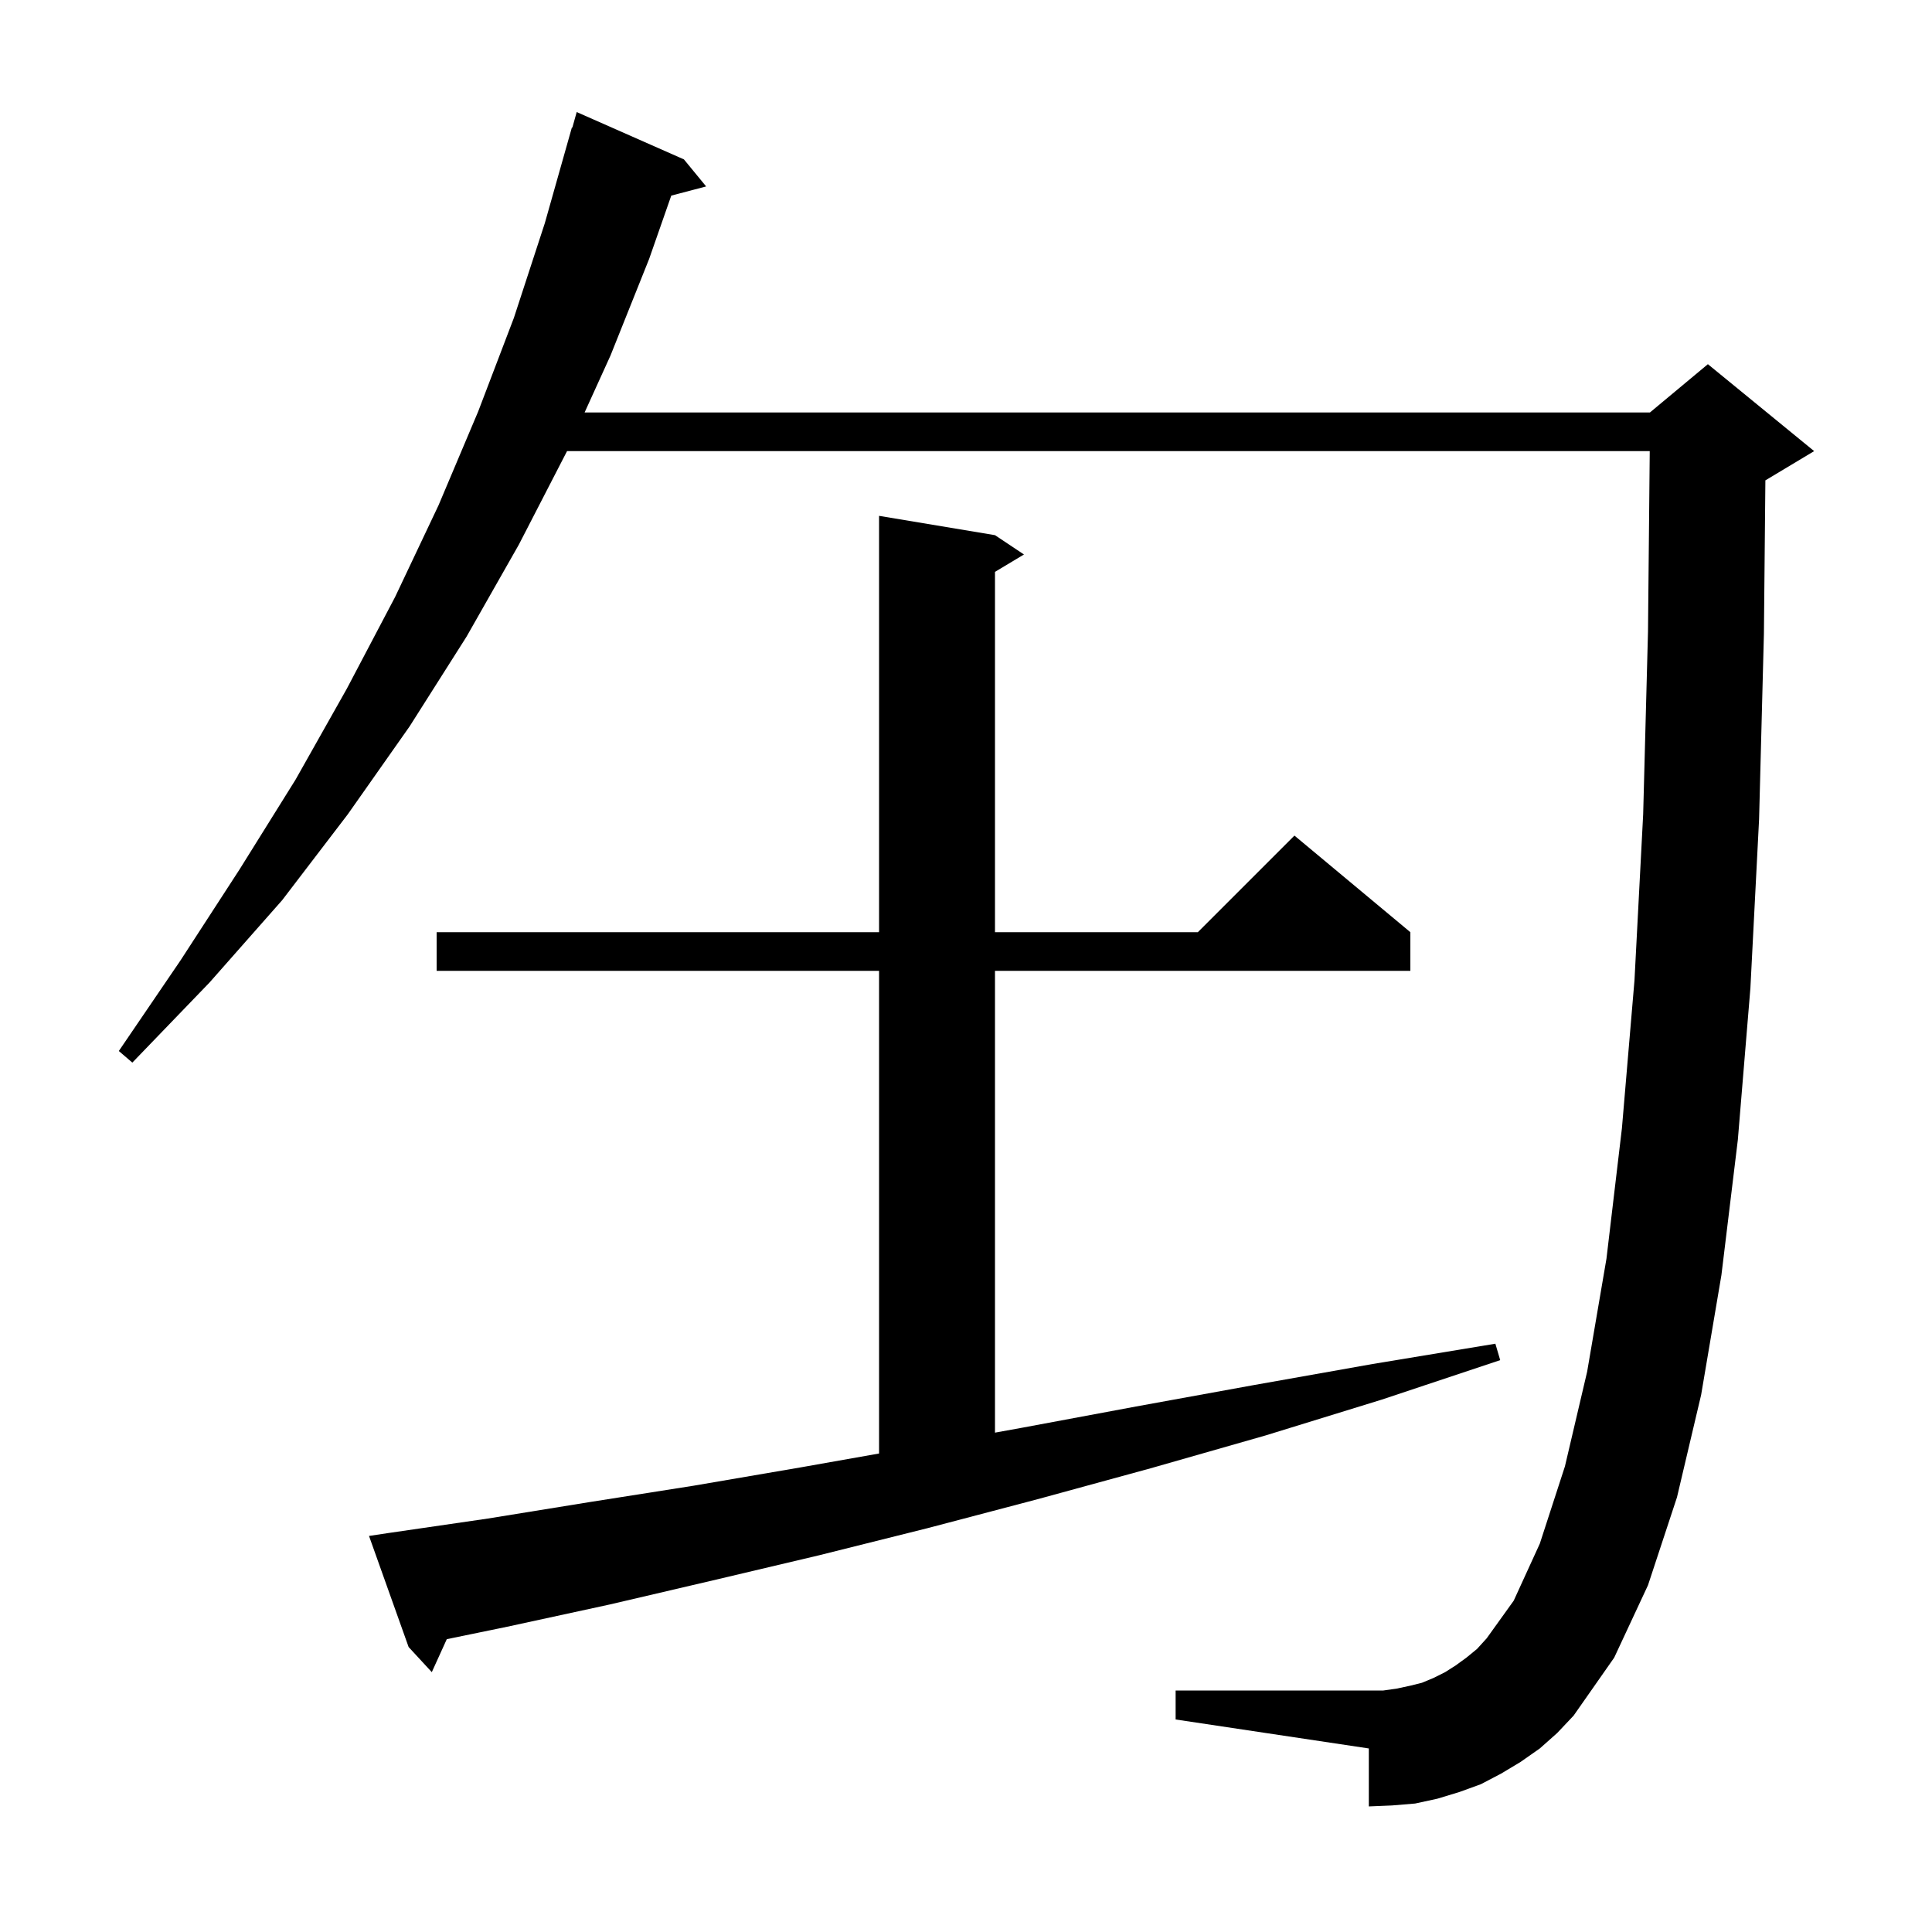 <svg xmlns="http://www.w3.org/2000/svg" xmlns:xlink="http://www.w3.org/1999/xlink" version="1.1" baseProfile="full" viewBox="0 0 200 200" width="200" height="200">
<g fill="black">
<path d="M 159.4 181.0 L 157.4 182.4 L 155.4 183.6 L 153.3 184.7 L 151.1 185.5 L 148.8 186.2 L 146.5 186.7 L 144.1 186.9 L 141.7 187.0 L 141.7 181.0 L 121.7 178.0 L 121.7 175.0 L 143.2 175.0 L 144.6 174.8 L 146.0 174.5 L 147.2 174.2 L 148.4 173.7 L 149.6 173.1 L 150.7 172.4 L 151.8 171.6 L 152.9 170.7 L 153.9 169.6 L 156.7 165.7 L 159.4 159.8 L 162.0 151.8 L 164.3 142.0 L 166.3 130.3 L 167.9 116.8 L 169.2 101.5 L 170.1 84.3 L 170.6 65.4 L 170.781 46.7 L 58.7 46.7 L 53.7 56.4 L 48.3 65.9 L 42.4 75.2 L 36.0 84.3 L 29.2 93.2 L 21.7 101.7 L 13.7 110.0 L 12.3 108.8 L 18.7 99.4 L 24.8 90.0 L 30.6 80.7 L 35.9 71.3 L 40.9 61.8 L 45.4 52.3 L 49.5 42.6 L 53.2 32.9 L 56.4 23.1 L 59.2 13.2 L 59.248 13.214 L 59.7 11.6 L 70.8 16.5 L 73.1 19.3 L 69.489 20.25 L 67.2 26.8 L 63.2 36.8 L 60.518 42.7 L 170.8 42.7 L 176.8 37.7 L 187.8 46.7 L 182.8 49.7 L 182.752 49.72 L 182.6 65.6 L 182.1 84.8 L 181.2 102.3 L 179.9 118.0 L 178.2 132.0 L 176.1 144.4 L 173.6 155.0 L 170.6 164.1 L 167.1 171.6 L 162.9 177.6 L 161.2 179.4 Z M 40.2 158.7 L 50.5 157.2 L 61.0 155.5 L 71.8 153.8 L 82.9 151.9 L 91.0 150.466 L 91.0 100.5 L 45.2 100.5 L 45.2 96.5 L 91.0 96.5 L 91.0 53.4 L 103.0 55.4 L 106.0 57.4 L 103.0 59.2 L 103.0 96.5 L 124.0 96.5 L 134.0 86.5 L 146.0 96.5 L 146.0 100.5 L 103.0 100.5 L 103.0 148.307 L 105.8 147.8 L 117.6 145.6 L 129.7 143.4 L 142.1 141.2 L 154.8 139.1 L 155.3 140.8 L 143.0 144.9 L 131.0 148.6 L 119.1 152.0 L 107.4 155.2 L 96.0 158.2 L 84.8 161.0 L 73.8 163.6 L 63.1 166.1 L 52.5 168.4 L 46.252 169.686 L 44.7 173.1 L 42.3 170.5 L 38.2 159.0 Z " />
</g>
</svg>
